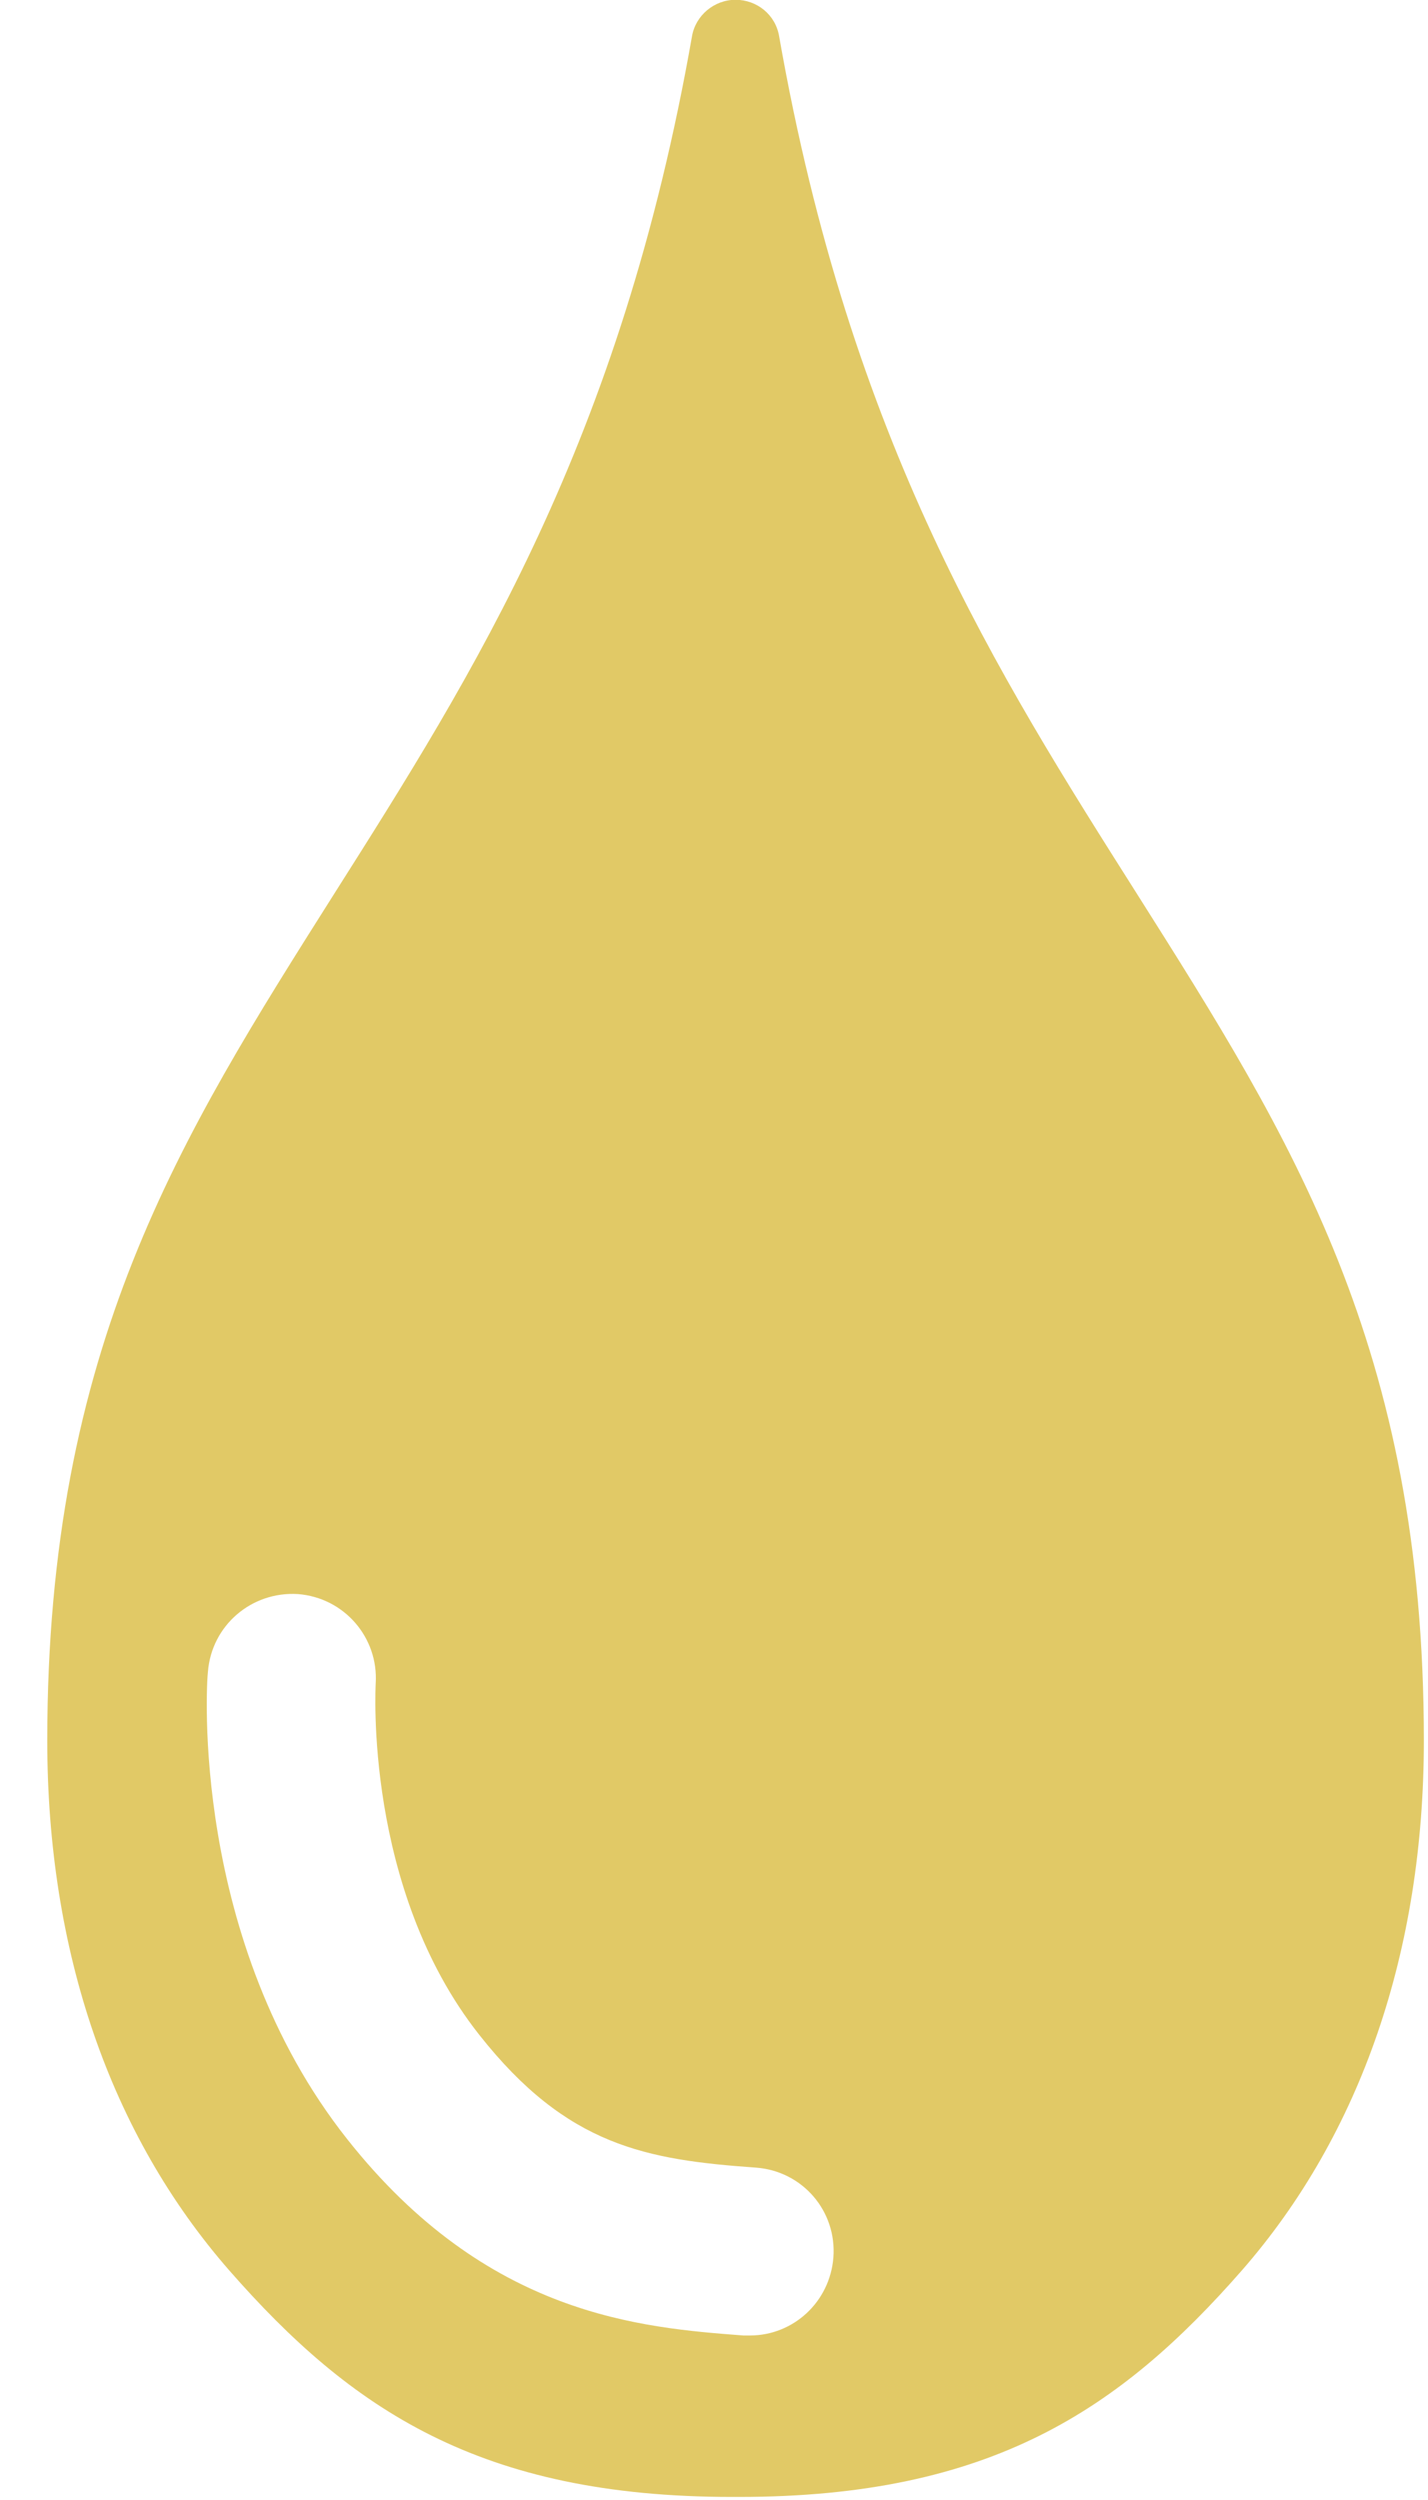 <svg width="20" height="35" viewBox="0 0 20 35" fill="none" xmlns="http://www.w3.org/2000/svg">
<path d="M15.932 12.527C13.962 9.417 11.912 6.197 10.912 0.507C10.862 0.207 10.602 -0.003 10.302 -0.003C10.002 -0.003 9.742 0.217 9.692 0.507C8.692 6.197 6.642 9.417 4.672 12.527C2.522 15.927 0.662 18.857 0.662 24.367C0.662 27.317 1.542 29.877 3.212 31.787C4.912 33.727 6.722 34.957 10.252 34.957C10.272 34.957 10.292 34.957 10.302 34.957C10.302 34.957 10.342 34.957 10.352 34.957C13.882 34.957 15.692 33.727 17.392 31.787C19.062 29.877 19.942 27.307 19.942 24.367C19.942 18.857 18.082 15.927 15.932 12.527ZM11.672 31.607C11.622 32.227 11.112 32.697 10.502 32.697C10.472 32.697 10.442 32.697 10.412 32.697C8.982 32.587 6.822 32.427 4.862 29.947C2.662 27.167 2.892 23.557 2.912 23.407C2.962 22.757 3.522 22.277 4.172 22.317C4.822 22.367 5.302 22.927 5.262 23.567C5.262 23.597 5.092 26.437 6.712 28.487C7.942 30.047 9.052 30.237 10.592 30.347C11.242 30.397 11.722 30.957 11.672 31.607Z" fill="#E1C966"/>
</svg>
